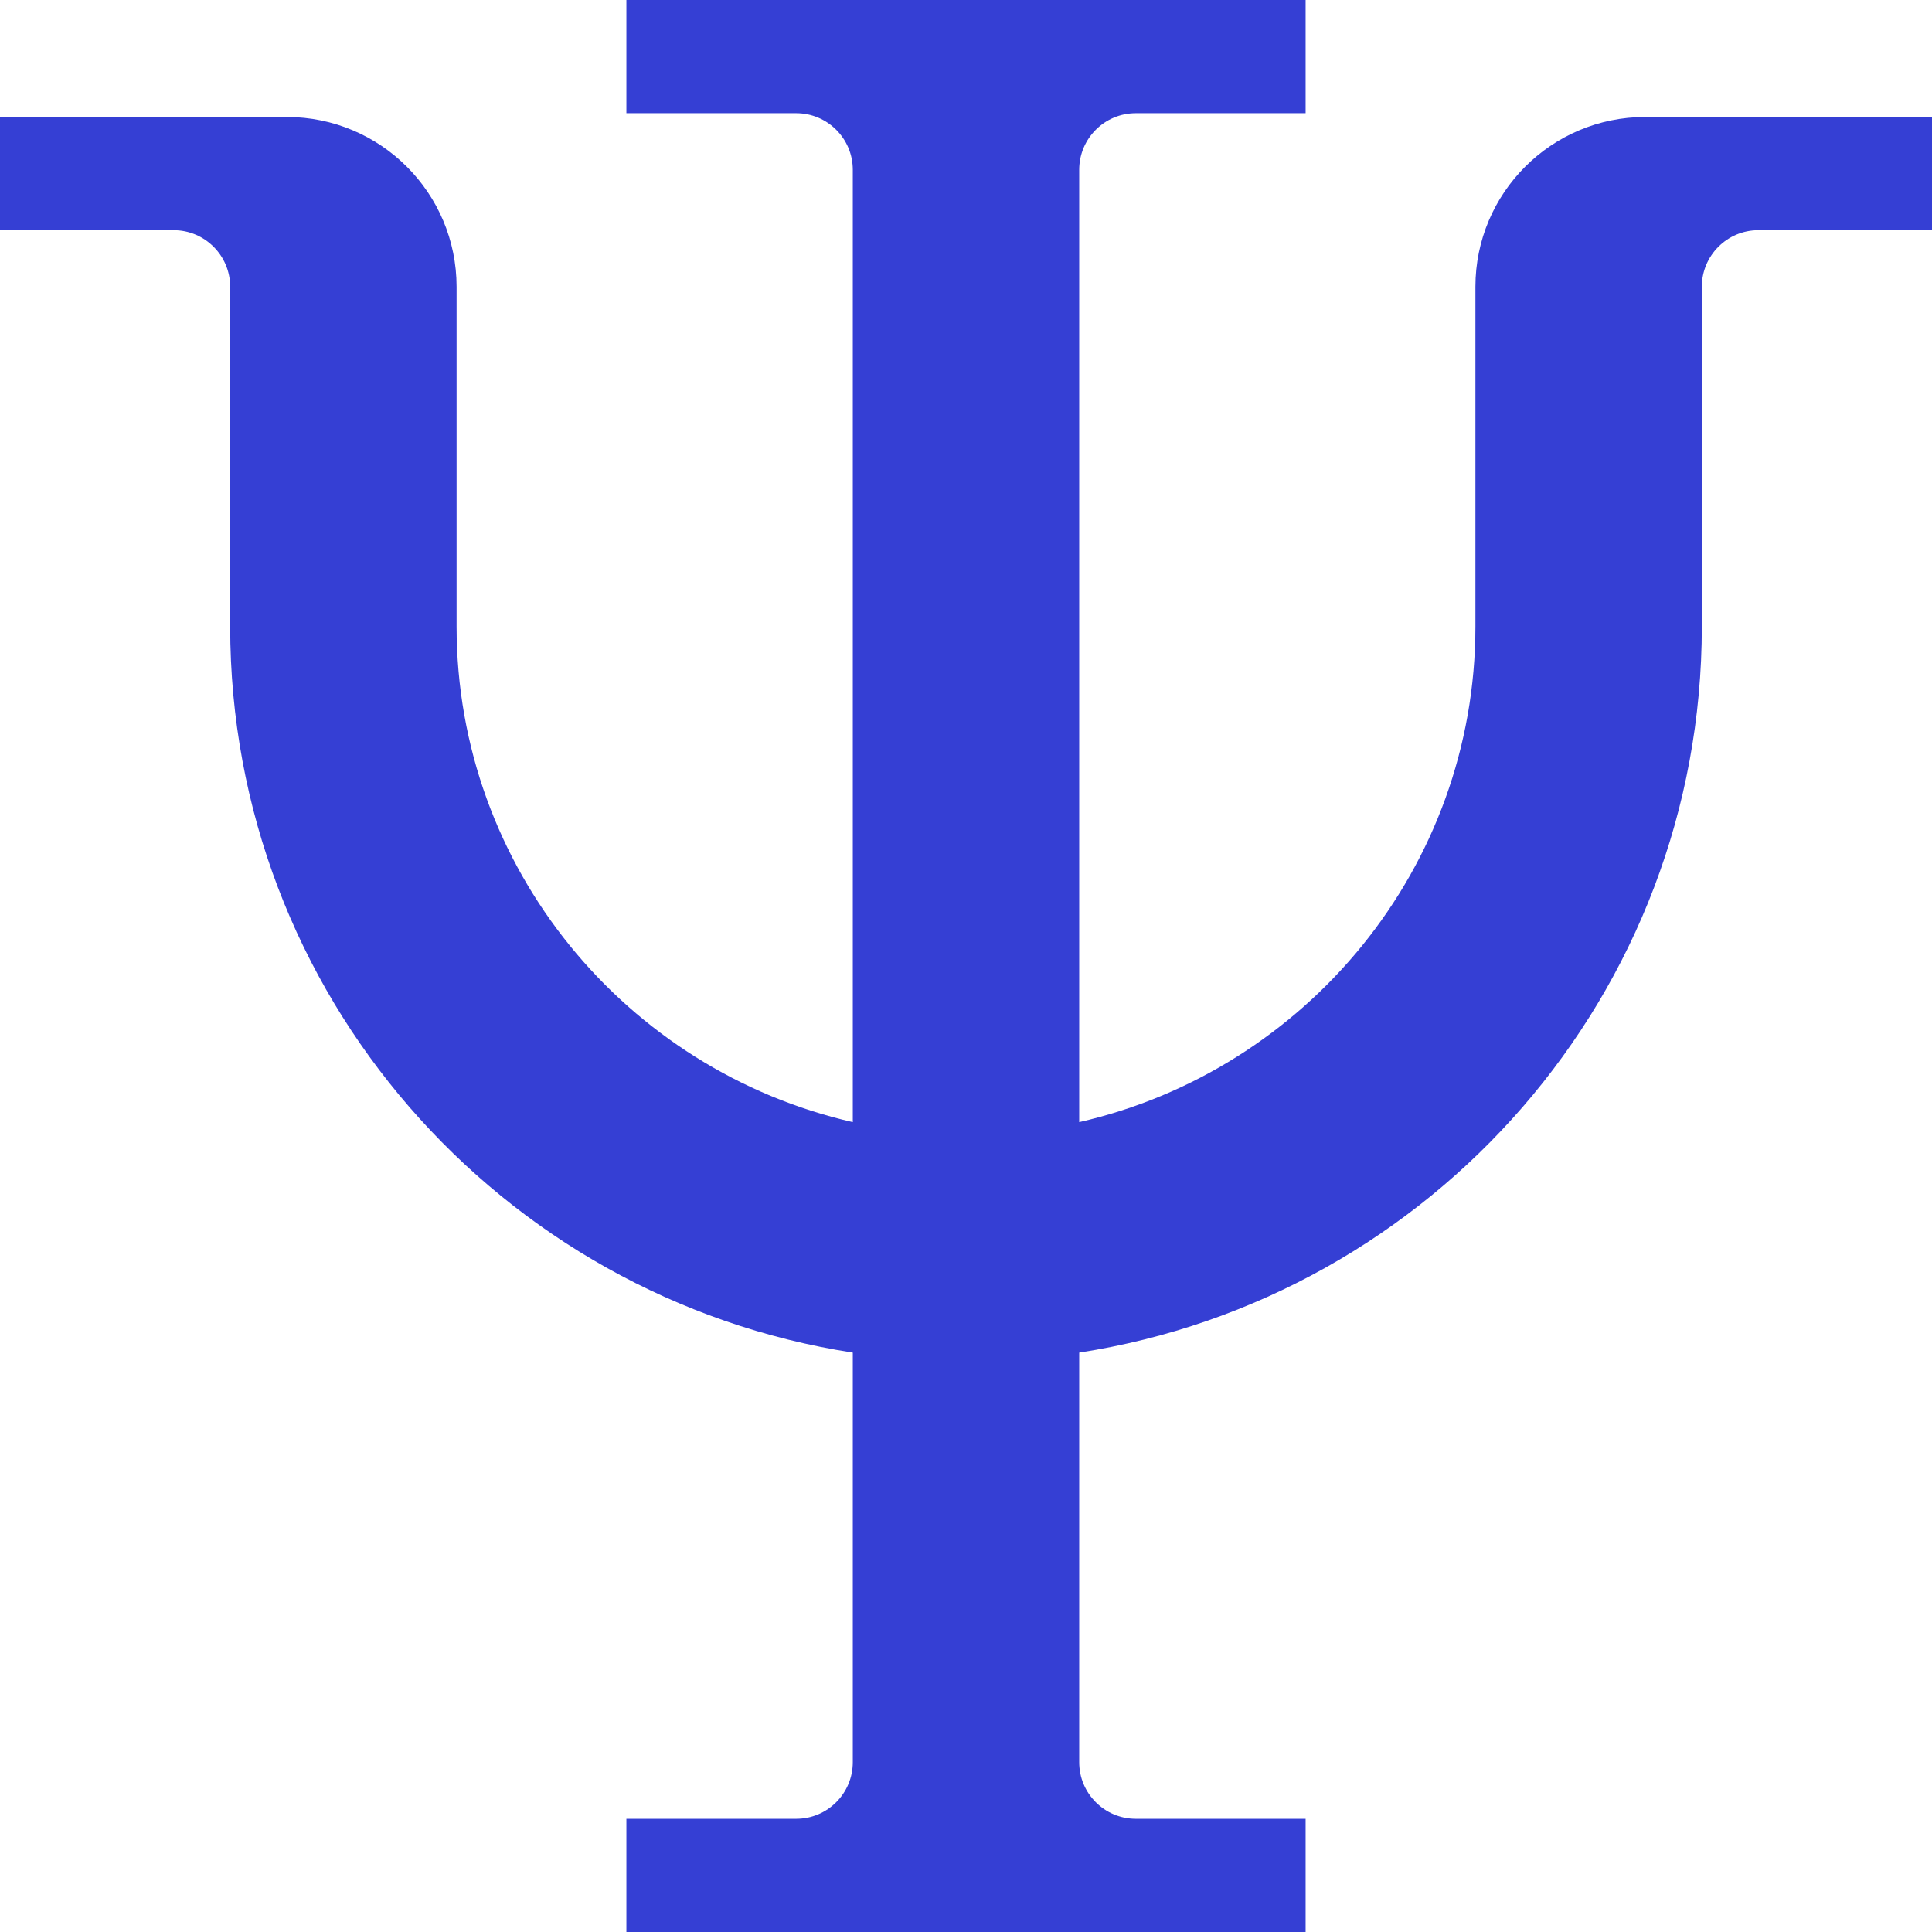 <?xml version="1.0" encoding="UTF-8"?> <svg xmlns="http://www.w3.org/2000/svg" width="512" height="512" viewBox="0 0 512 512" fill="none"> <g clip-path="url(#clip0_1115_61)"> <path d="M391 76V166C391 230.1 346 283.66 286 297.375V45C286 36.714 292.716 30 301 30H346V0H166V30H211C219.284 30 226 36.714 226 45V297.375C166 283.66 121 230.1 121 166V76C121 51.147 100.853 31 76 31H0V61H46C54.284 61 61 67.714 61 76V166C61 263.467 132.585 343.993 226 358.457V467C226 475.284 219.284 482 211 482H166V512H346V482H301C292.716 482 286 475.284 286 467V358.457C379.415 343.993 451 263.467 451 166V76C451 67.714 457.716 61 466 61H512V31H436C411.147 31 391 51.147 391 76Z" fill="#353FD4"></path> </g> <defs> <clipPath id="clip0_1115_61"> <rect width="512" height="512" fill="white"></rect> </clipPath> </defs> </svg> 